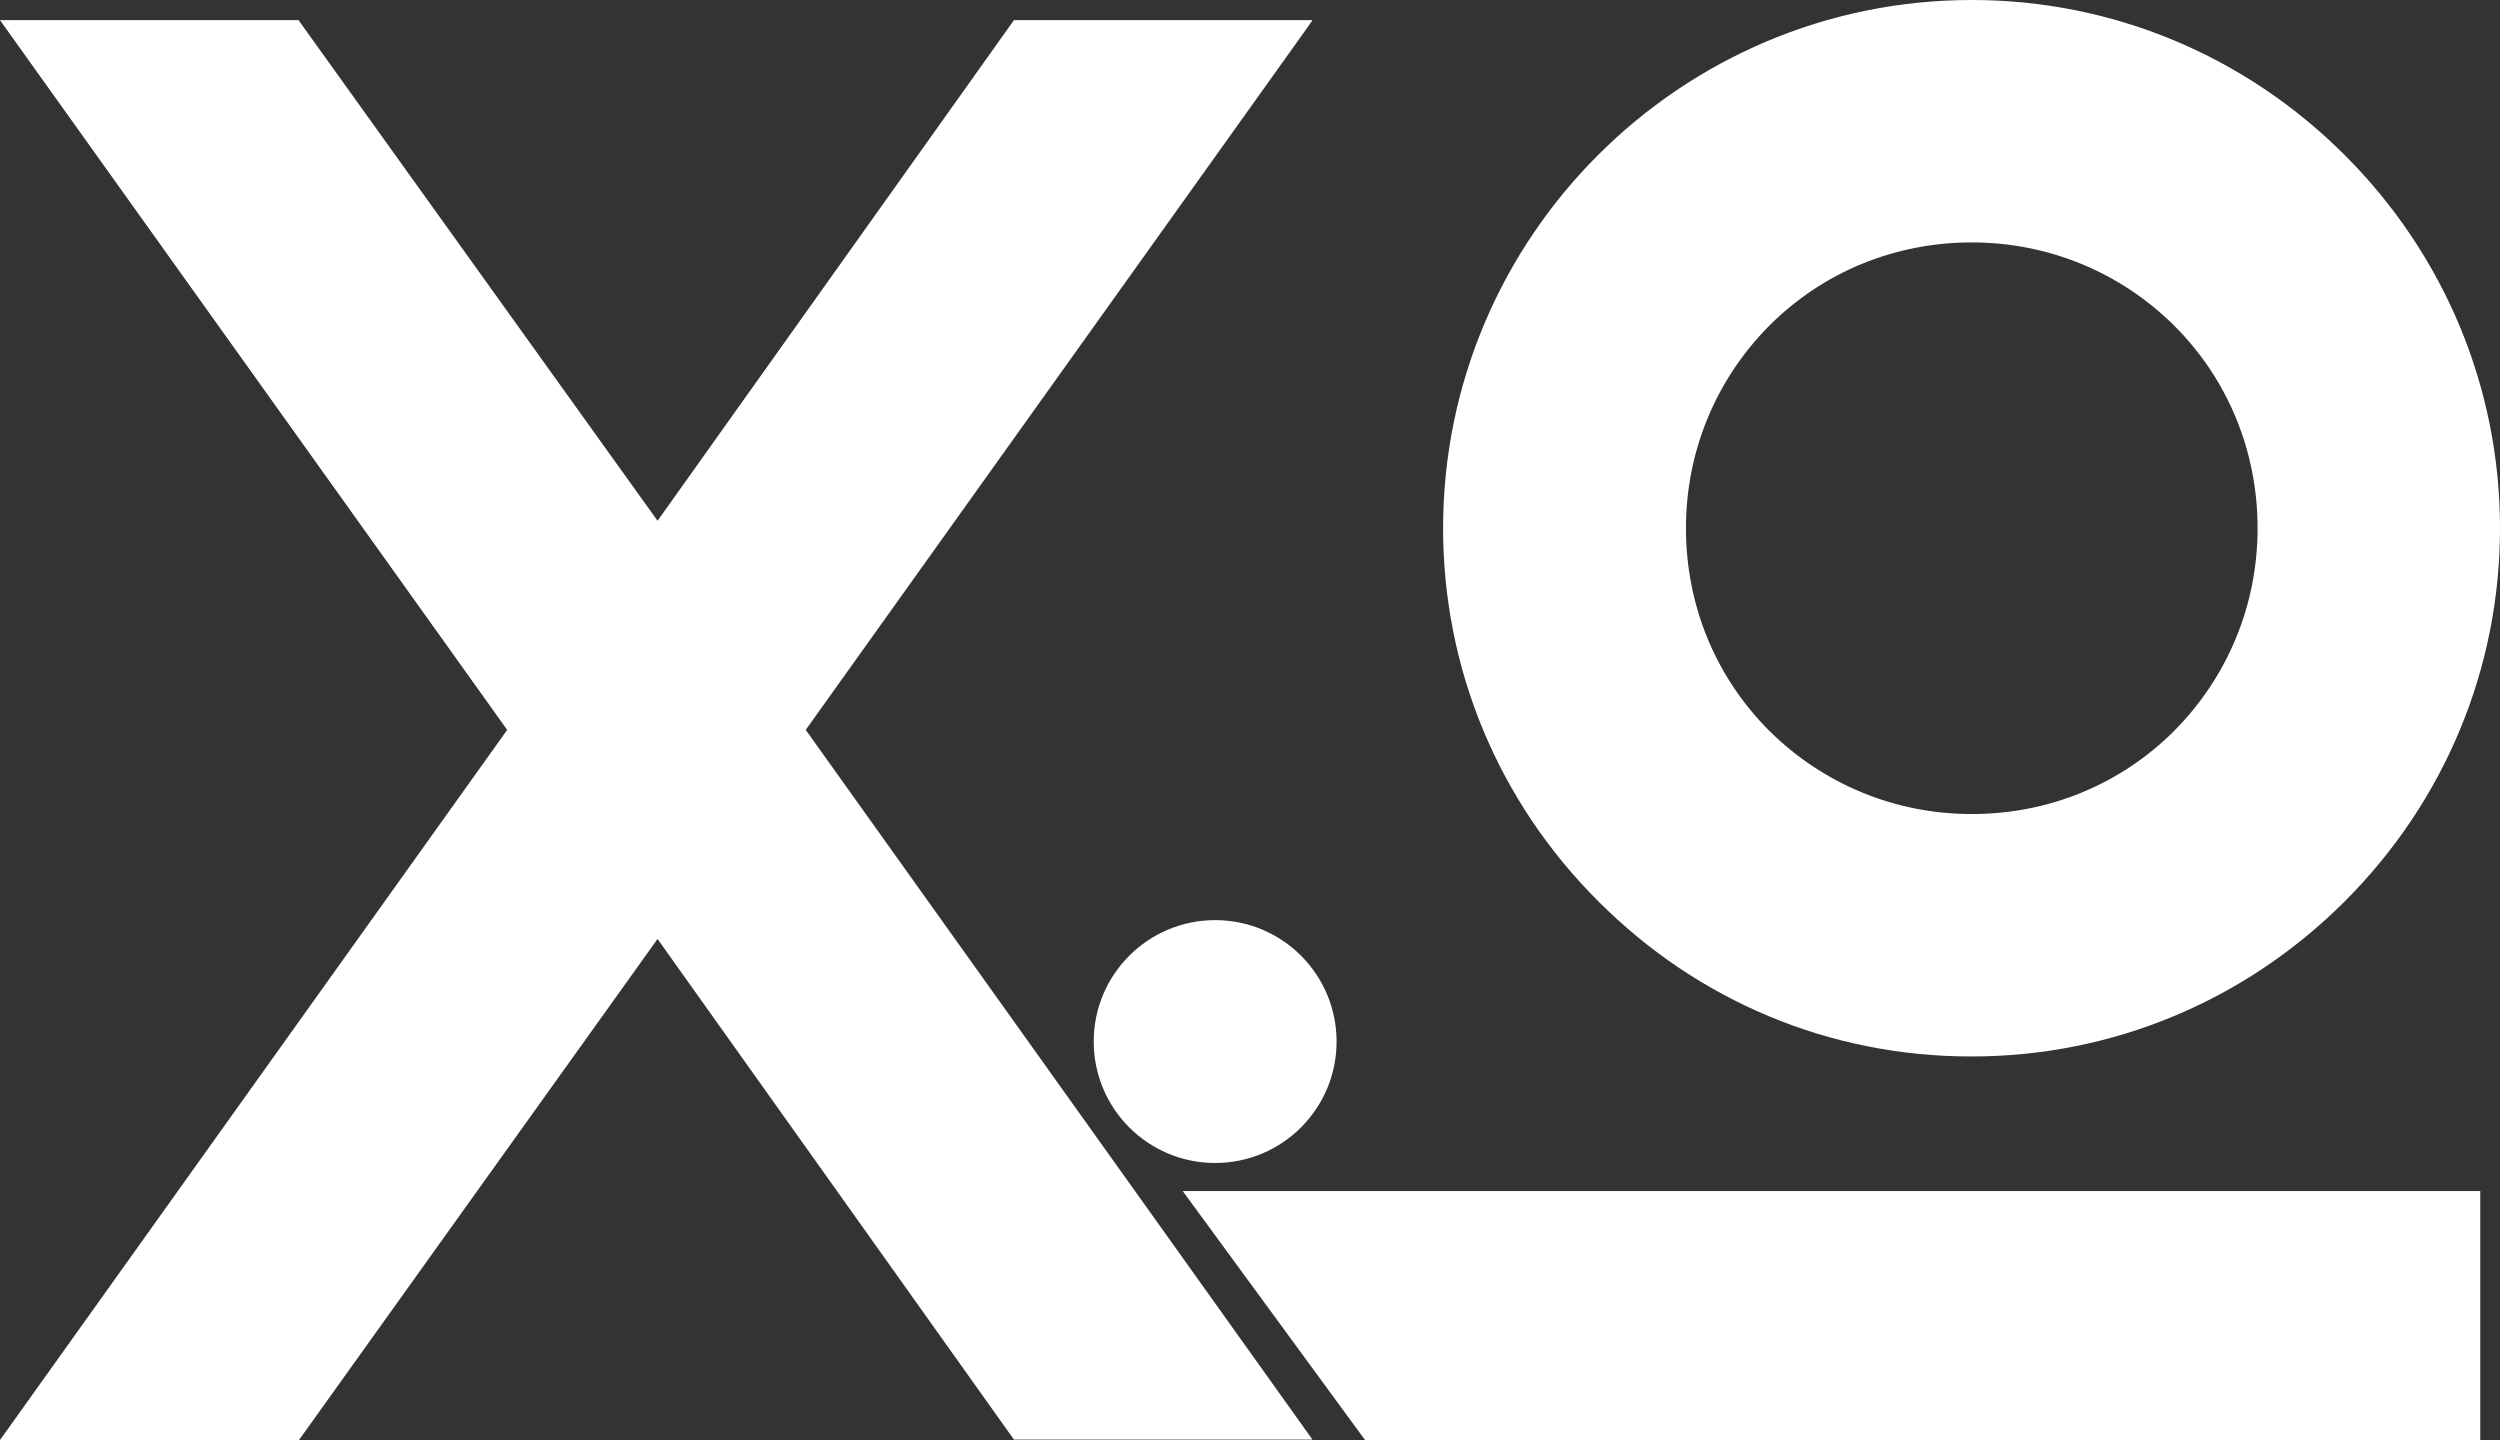 <?xml version="1.0" encoding="utf-8"?><svg version="1.1" id="Laag_1" xmlns="http://www.w3.org/2000/svg" xmlns:xlink="http://www.w3.org/1999/xlink" x="0px" y="0px" width="570.3px" height="328.5px" viewBox="0 0 570.3 328.5" style="enable-background:new 0 0 570.3 328.5;" xml:space="preserve"><rect x="0" y="0" width="570.3" height="328.5" fill="#333333" stroke="none"/><style type="text/css">.st0{fill:#FFFFFF;}</style><g><polygon class="st0" points="298.3,6.2 299.4,4.6 231.3,4.6 150,118.8 68.1,4.6 0,4.6 115.7,166.5 0,328.5 68.2,328.5 150,214.2 231.3,328.4 299.4,328.4 183.8,166.5"/><path class="st0" d="M449.6,241c0.1,0,0.1,0,0.2,0c32,0,62.3-12.6,85.1-35.4s35.4-53.1,35.4-85.1s-12.6-62.3-35.4-85.1 S481.8,0,449.8,0c-66.5,0-120.6,54.1-120.6,120.5c0,32.1,12.6,62.4,35.5,85.2C387.5,228.5,417.6,241,449.6,241z M384.6,120.5 c0-17.5,6.8-33.9,19-46.2c12.3-12.3,28.7-19,46.2-19c17.5,0,33.9,6.8,46.2,19c12.3,12.3,19,28.7,19,46.2s-6.8,33.9-19,46.2 c-12.3,12.3-28.7,19-46.2,19s-33.9-6.8-46.2-19C391.3,154.4,384.6,138,384.6,120.5z"/><path class="st0" d="M277.2,209.9c-15.3,0-27.7,12.4-27.7,27.7c0,15.3,12.4,27.7,27.7,27.7c15.3,0,27.7-12.4,27.7-27.7 C304.9,222.3,292.5,209.9,277.2,209.9z"/><polygon class="st0" points="311.1,328.1 311.4,328.5 565.8,328.5 565.8,271.7 269.8,271.7"/></g></svg>